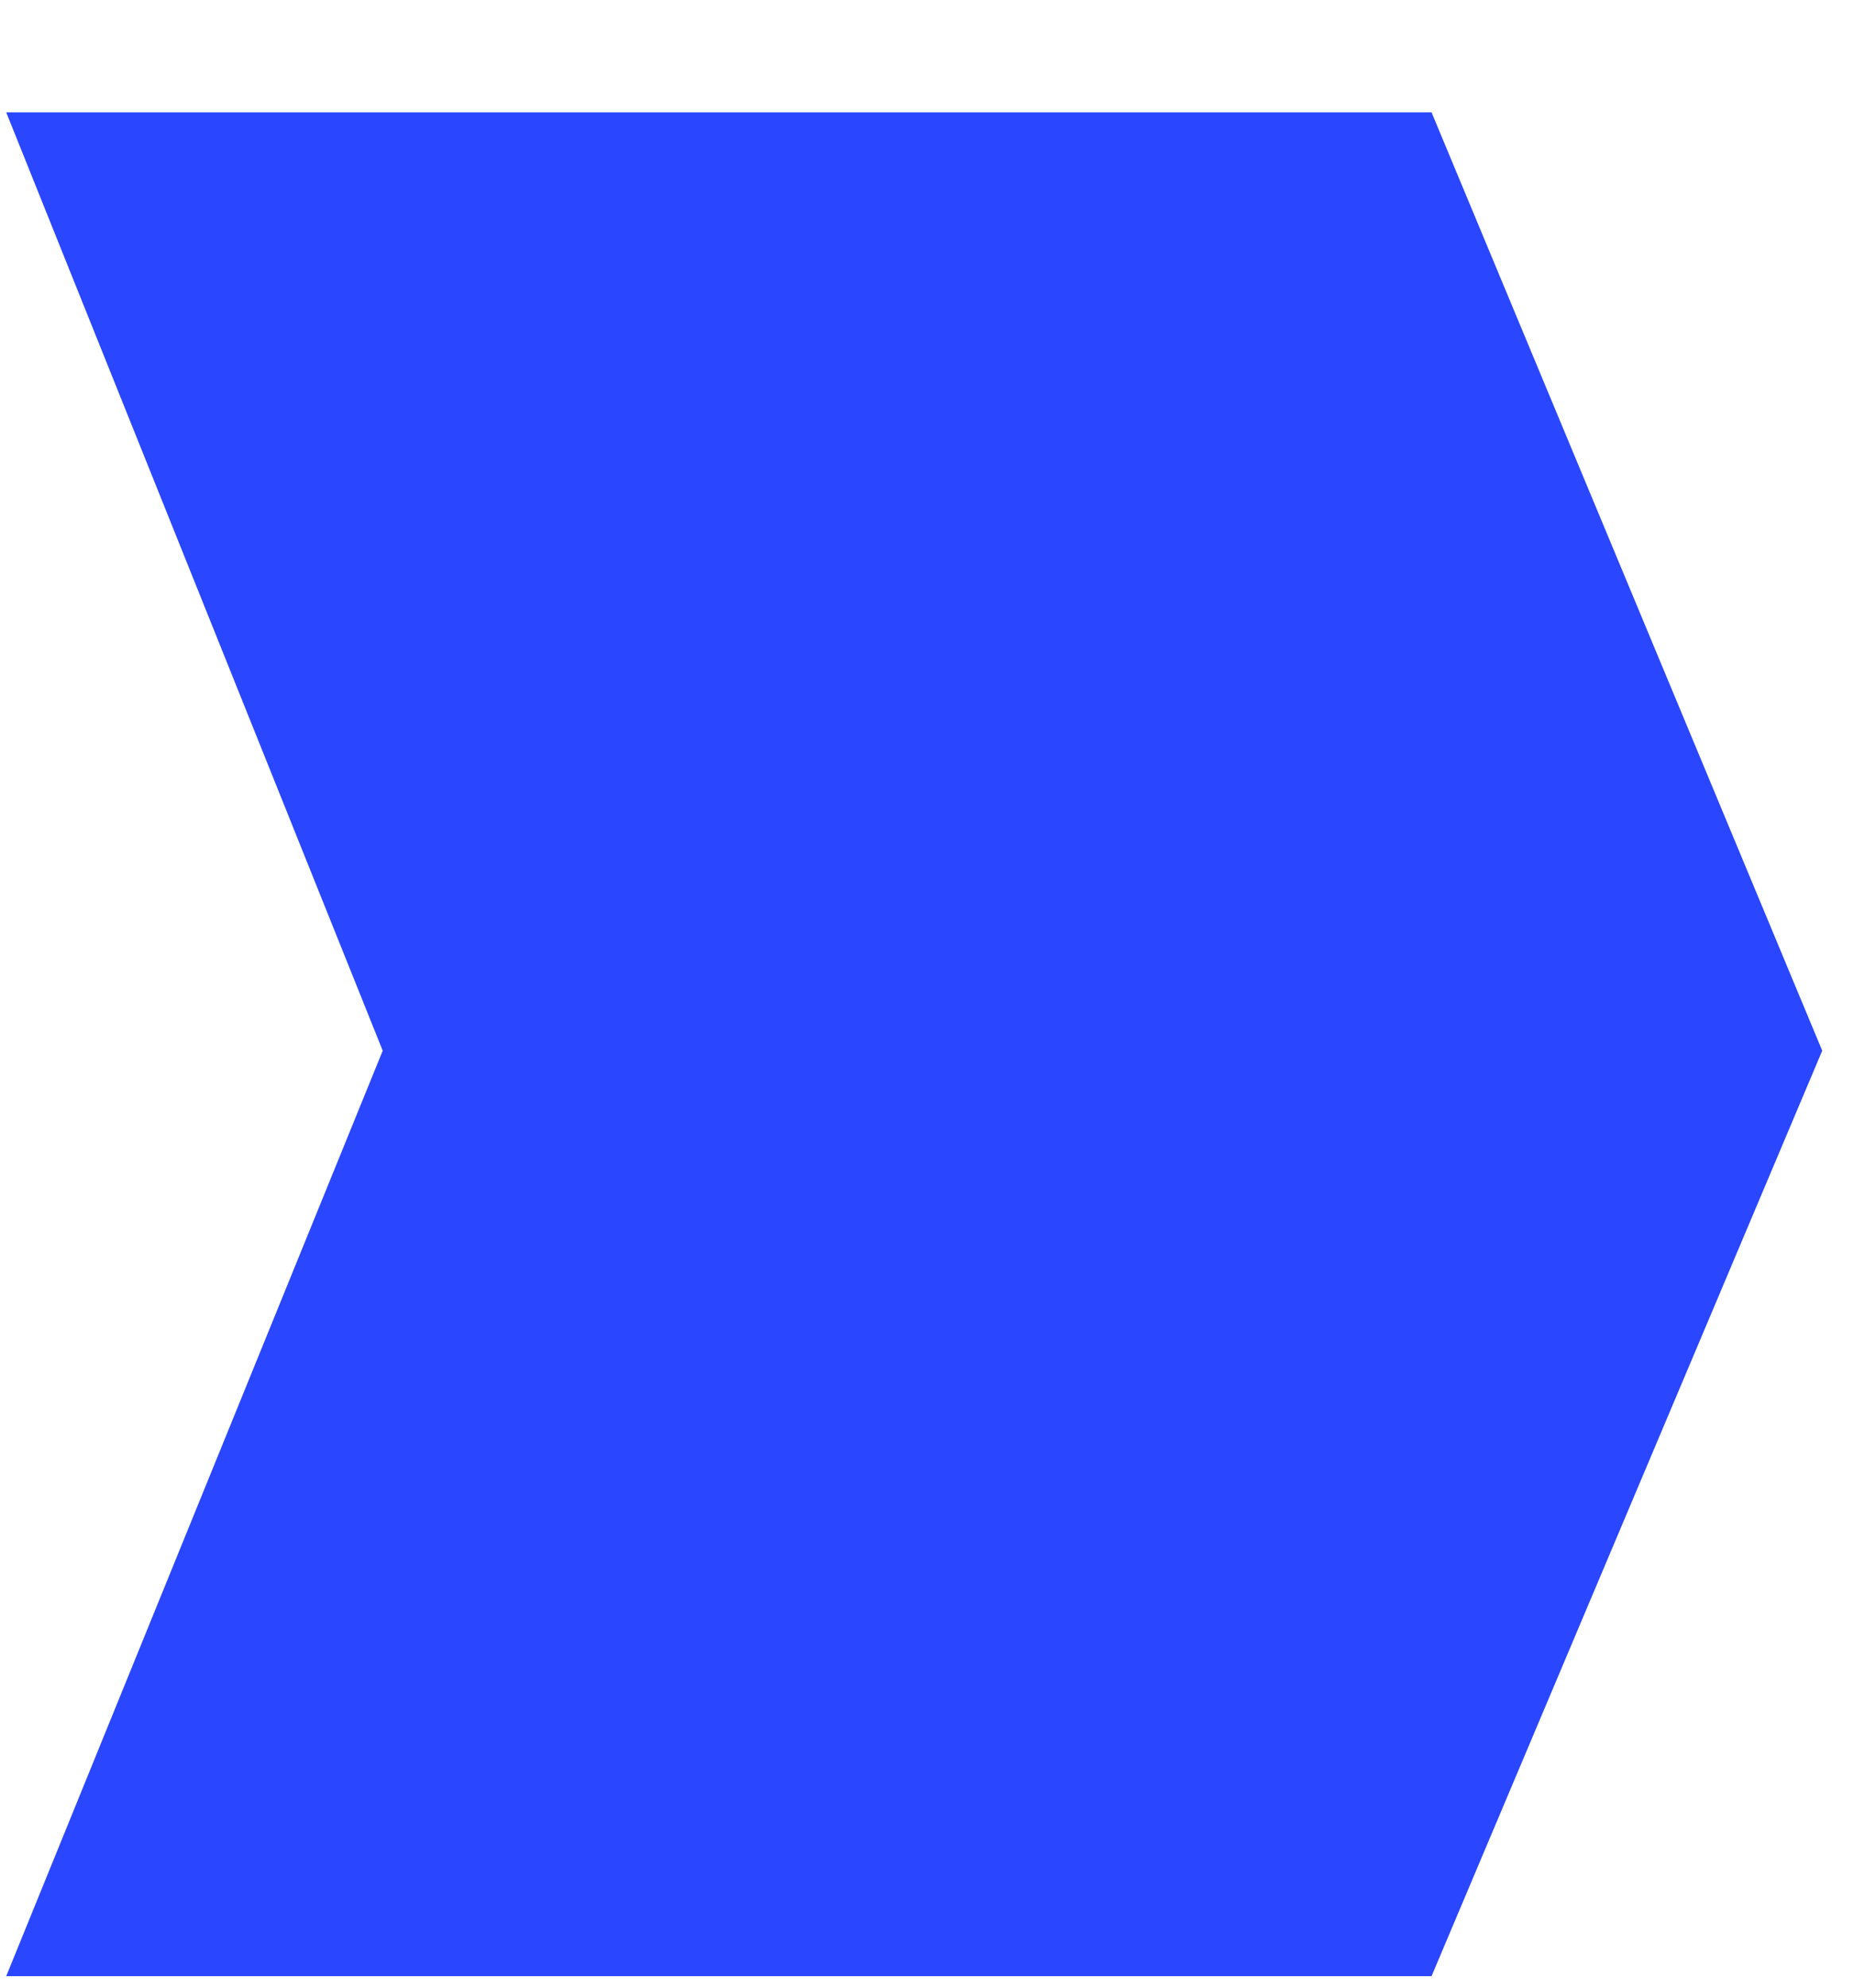 <svg width="14" height="15" viewBox="0 0 14 15" fill="none" xmlns="http://www.w3.org/2000/svg">
<path d="M0.047 0.848H10.81L13.76 7.929L10.81 14.913H0.047L2.89 7.929L0.047 0.848Z" fill="#2A46FF"/>
</svg>
